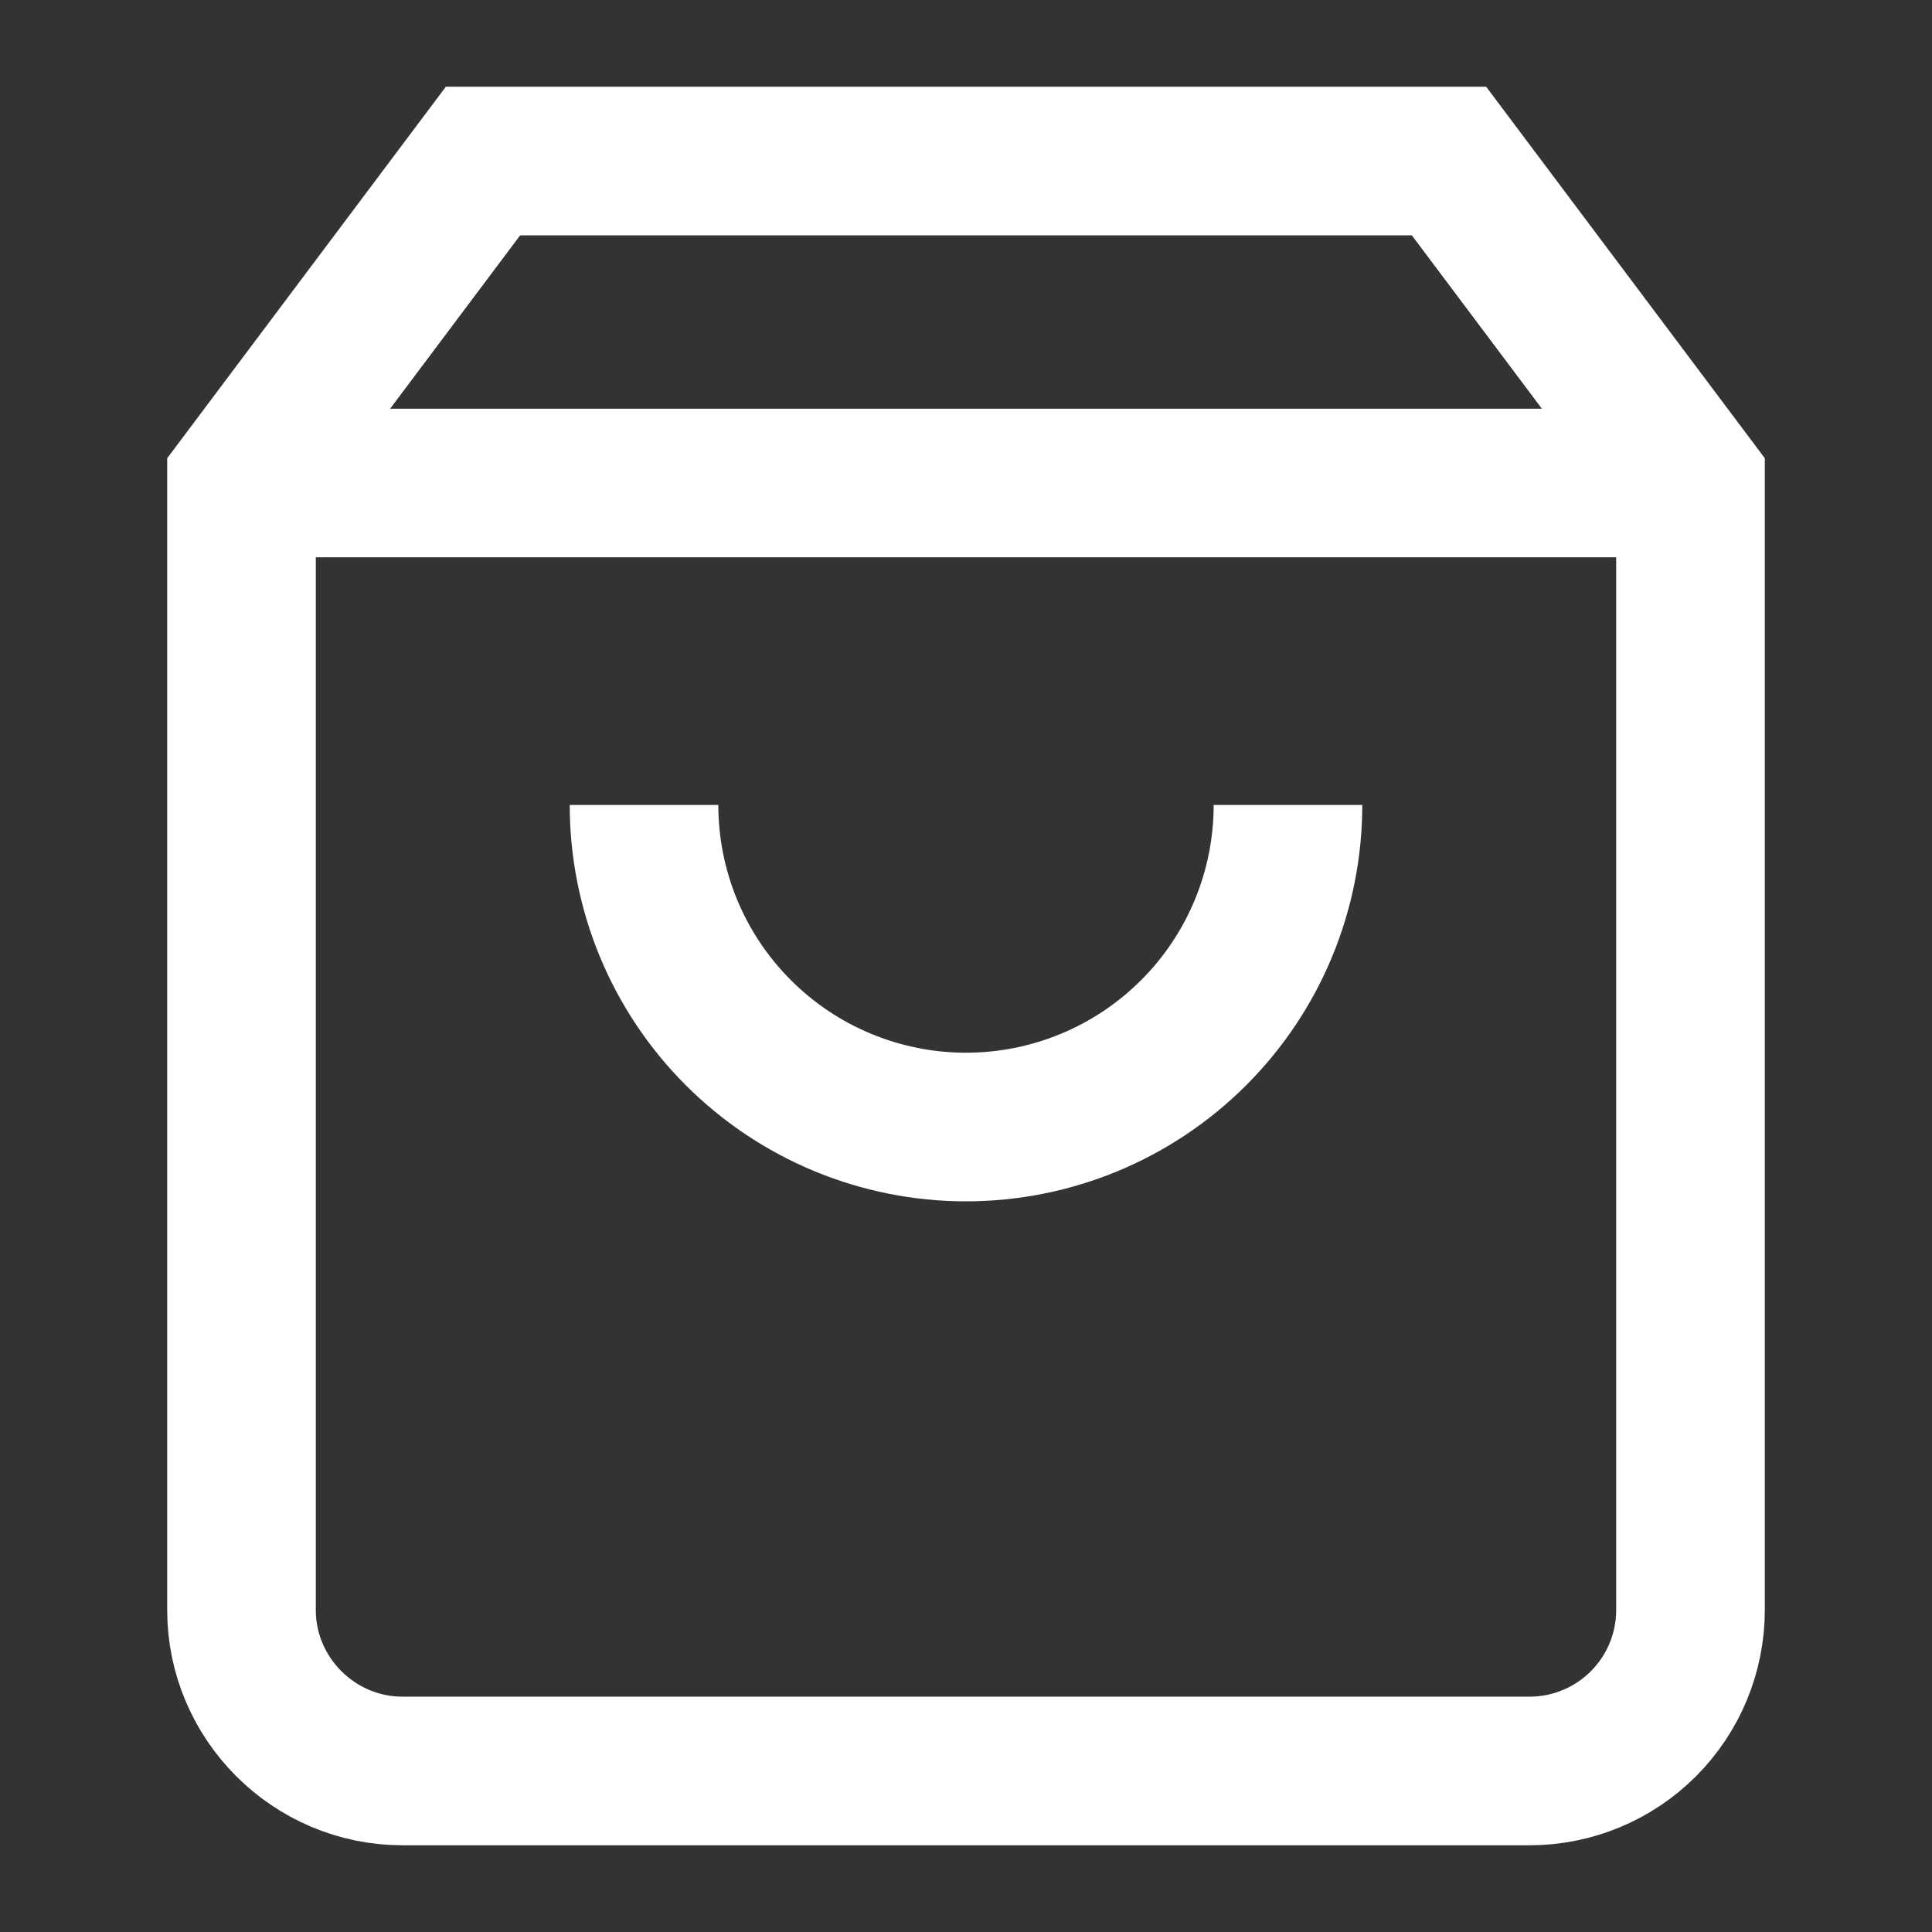 <svg width="26" height="26" viewBox="0 0 26 26" fill="none" xmlns="http://www.w3.org/2000/svg">
<rect x="0" y="0" width="26" height="26" fill="#333333" stroke="none"/>
<path d="M17.333 10.833C17.333 11.983 16.877 13.085 16.064 13.897C15.252 14.71 14.149 15.167 13 15.167C11.851 15.167 10.748 14.71 9.936 13.897C9.123 13.085 8.667 11.983 8.667 10.833M6.5 2.167L3.25 6.5V21.667C3.25 22.858 4.225 23.833 5.417 23.833H20.583C21.158 23.833 21.709 23.605 22.115 23.199C22.522 22.792 22.75 22.241 22.75 21.667V6.5L19.5 2.167H6.5ZM4.117 6.5H21.883H4.117Z" stroke="white" stroke-width="2"/>
</svg>

